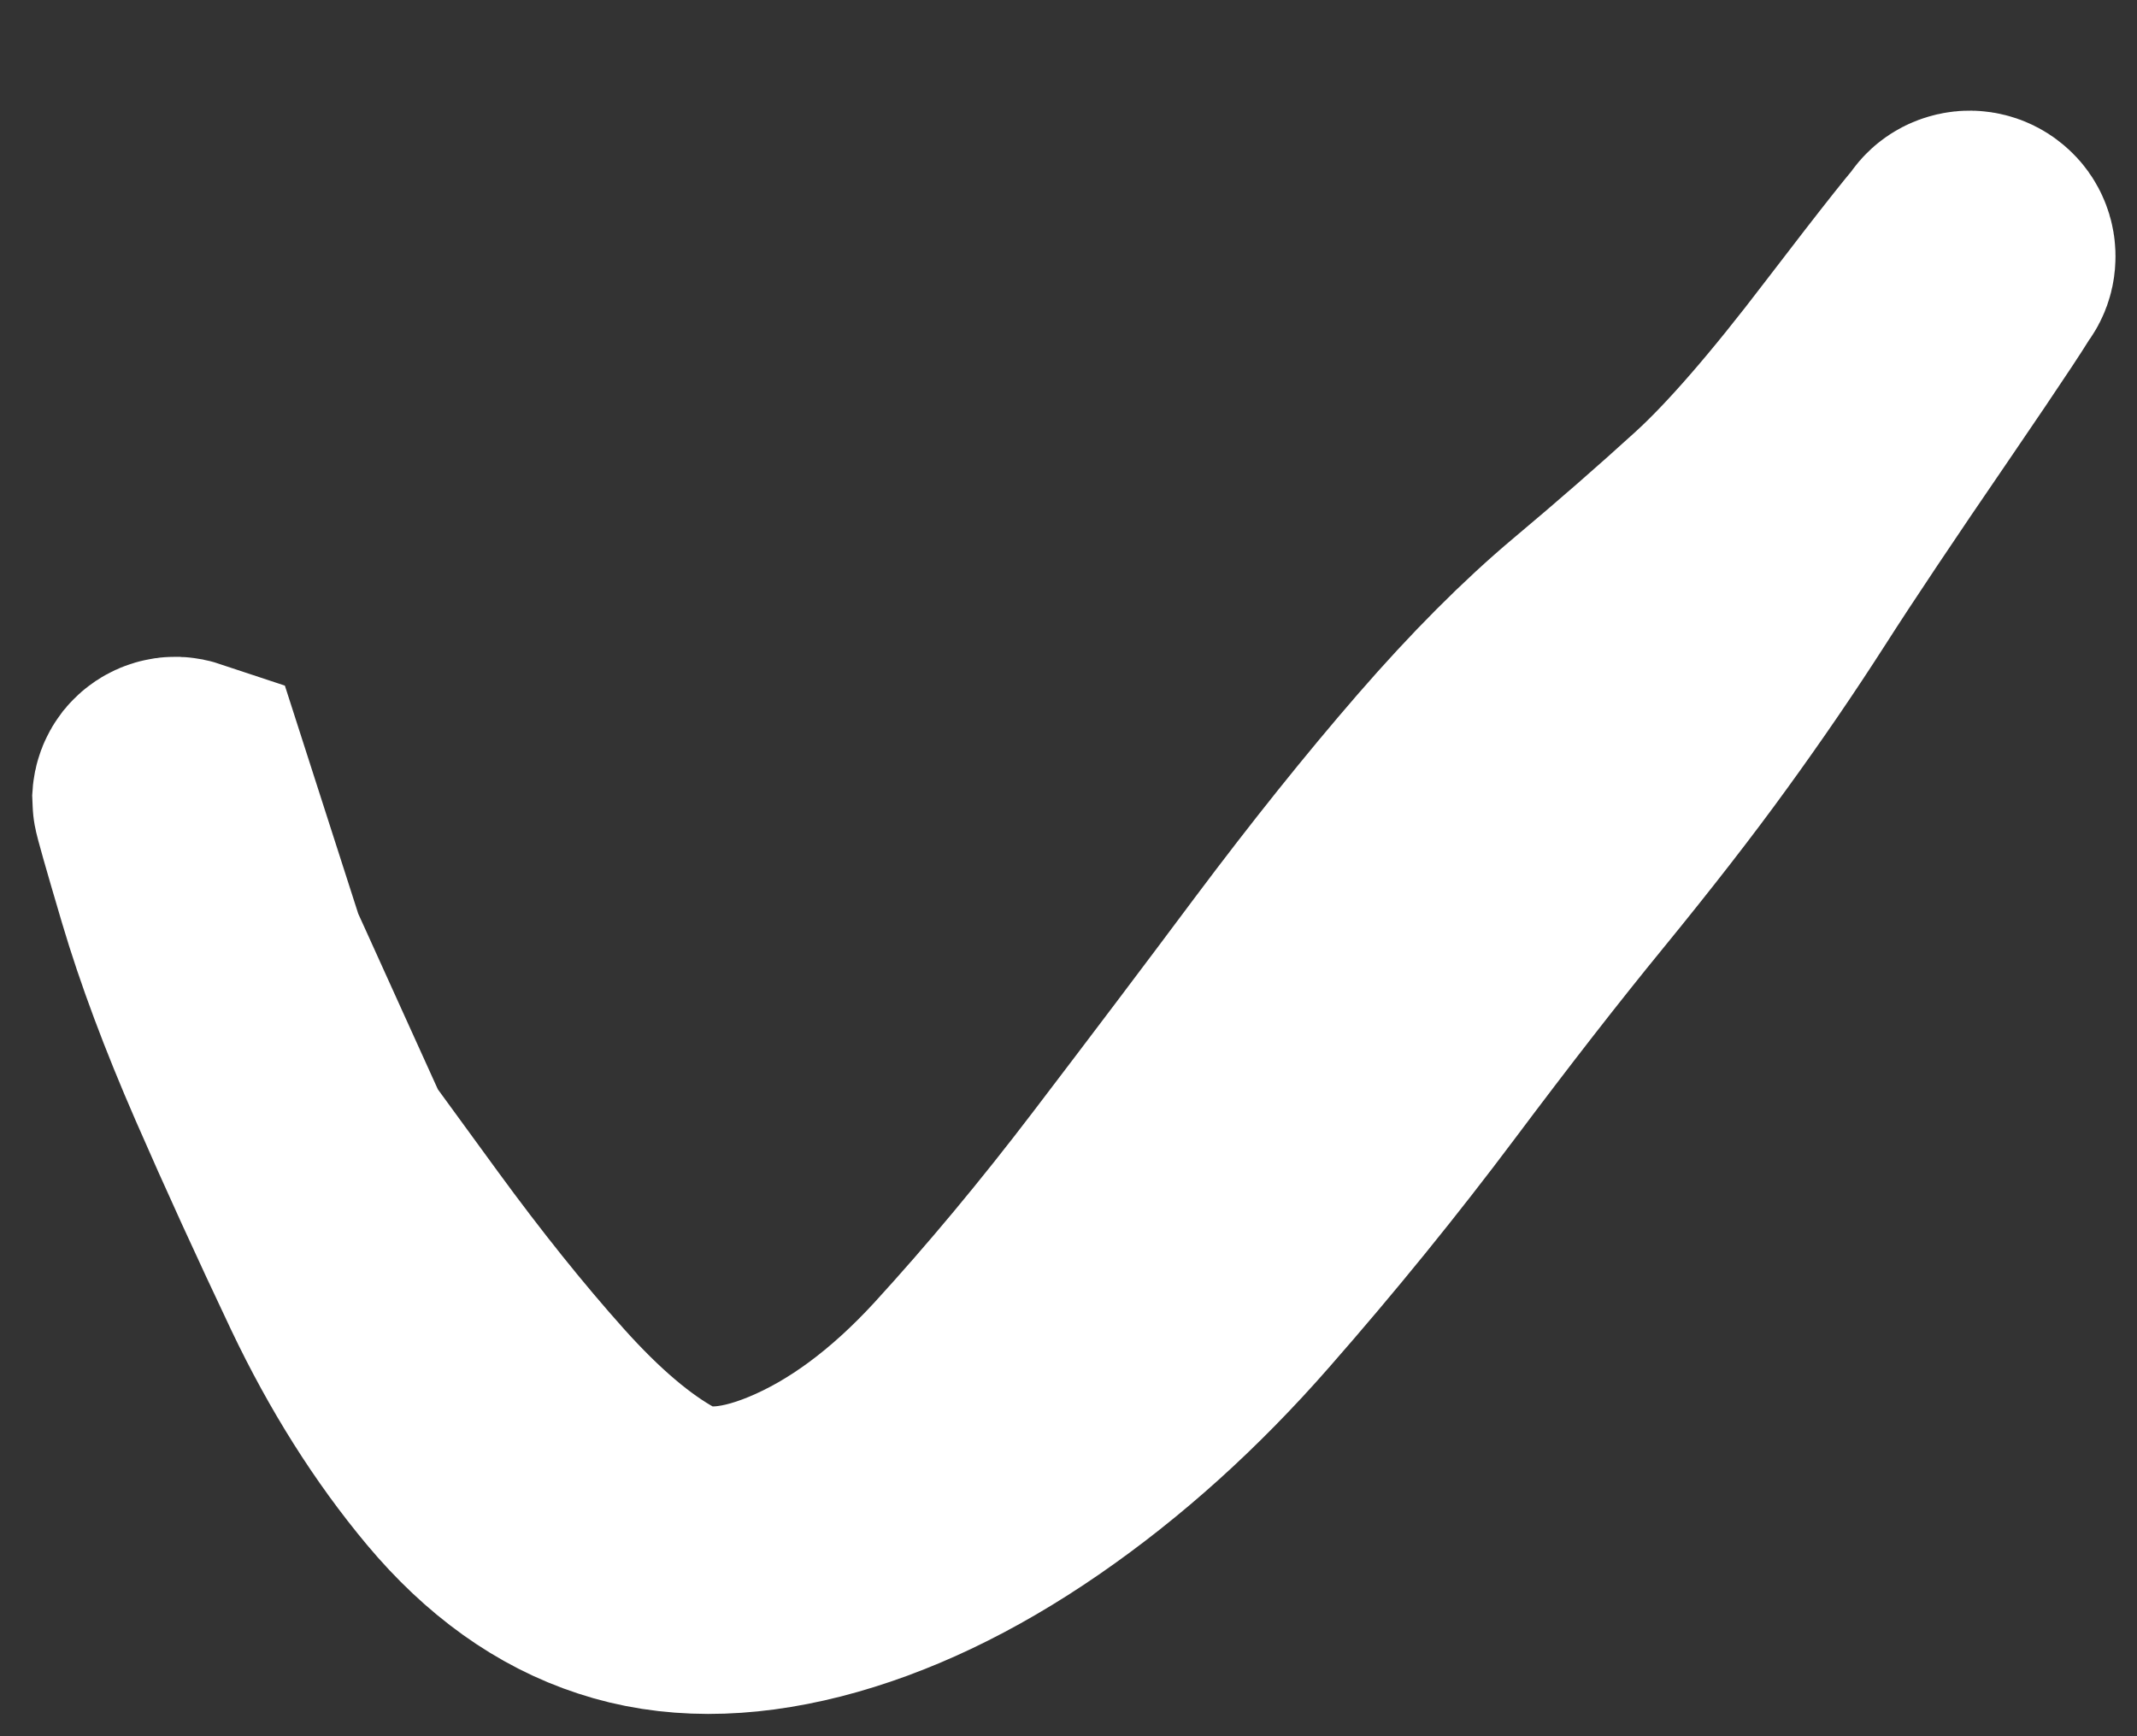 <?xml version="1.0" encoding="UTF-8"?> <svg xmlns="http://www.w3.org/2000/svg" width="16" height="13" viewBox="0 0 16 13" fill="none"><rect x="0" y="0" width="16" height="13" fill="#333333" stroke="none"/> <path d="M1.748 7.203C1.748 7.203 1.859 7.446 2.079 7.933C2.3 8.419 2.41 8.663 2.41 8.663C2.41 8.663 2.581 8.897 2.922 9.365C3.264 9.833 3.598 10.25 3.926 10.617C4.254 10.983 4.567 11.249 4.866 11.414C5.165 11.579 5.539 11.569 5.989 11.383C6.438 11.197 6.871 10.878 7.286 10.426C7.7 9.973 8.115 9.476 8.528 8.934C8.942 8.391 9.351 7.85 9.754 7.31C10.158 6.771 10.546 6.286 10.918 5.857C11.29 5.428 11.644 5.073 11.979 4.792C12.313 4.512 12.627 4.238 12.92 3.971C13.213 3.704 13.577 3.285 14.012 2.714C14.448 2.144 14.68 1.852 14.707 1.838C14.735 1.825 14.763 1.825 14.79 1.84C14.818 1.855 14.834 1.877 14.838 1.908C14.842 1.939 14.833 1.965 14.81 1.986C14.788 2.008 14.762 2.016 14.731 2.01C14.701 2.005 14.679 1.988 14.665 1.96C14.652 1.932 14.652 1.905 14.667 1.877C14.681 1.85 14.704 1.834 14.735 1.83C14.765 1.826 14.792 1.835 14.813 1.857C14.835 1.88 14.843 1.906 14.837 1.937C14.832 1.967 14.624 2.281 14.216 2.879C13.807 3.476 13.492 3.947 13.272 4.291C13.052 4.634 12.818 4.976 12.572 5.315C12.326 5.655 12.029 6.037 11.681 6.463C11.333 6.888 10.953 7.377 10.541 7.927C10.128 8.478 9.682 9.028 9.2 9.578C8.719 10.128 8.205 10.591 7.659 10.967C7.113 11.343 6.576 11.598 6.05 11.733C5.523 11.867 5.053 11.867 4.639 11.73C4.225 11.595 3.85 11.326 3.515 10.926C3.18 10.525 2.887 10.06 2.635 9.531C2.384 9.001 2.149 8.488 1.932 7.99C1.715 7.492 1.545 7.038 1.423 6.626C1.301 6.214 1.241 6.001 1.241 5.986C1.242 5.97 1.247 5.957 1.256 5.945C1.266 5.933 1.278 5.925 1.292 5.921C1.307 5.916 1.321 5.917 1.336 5.922L1.748 7.203Z" stroke="white" stroke-width="2" stroke-linecap="round"></path> </svg> 